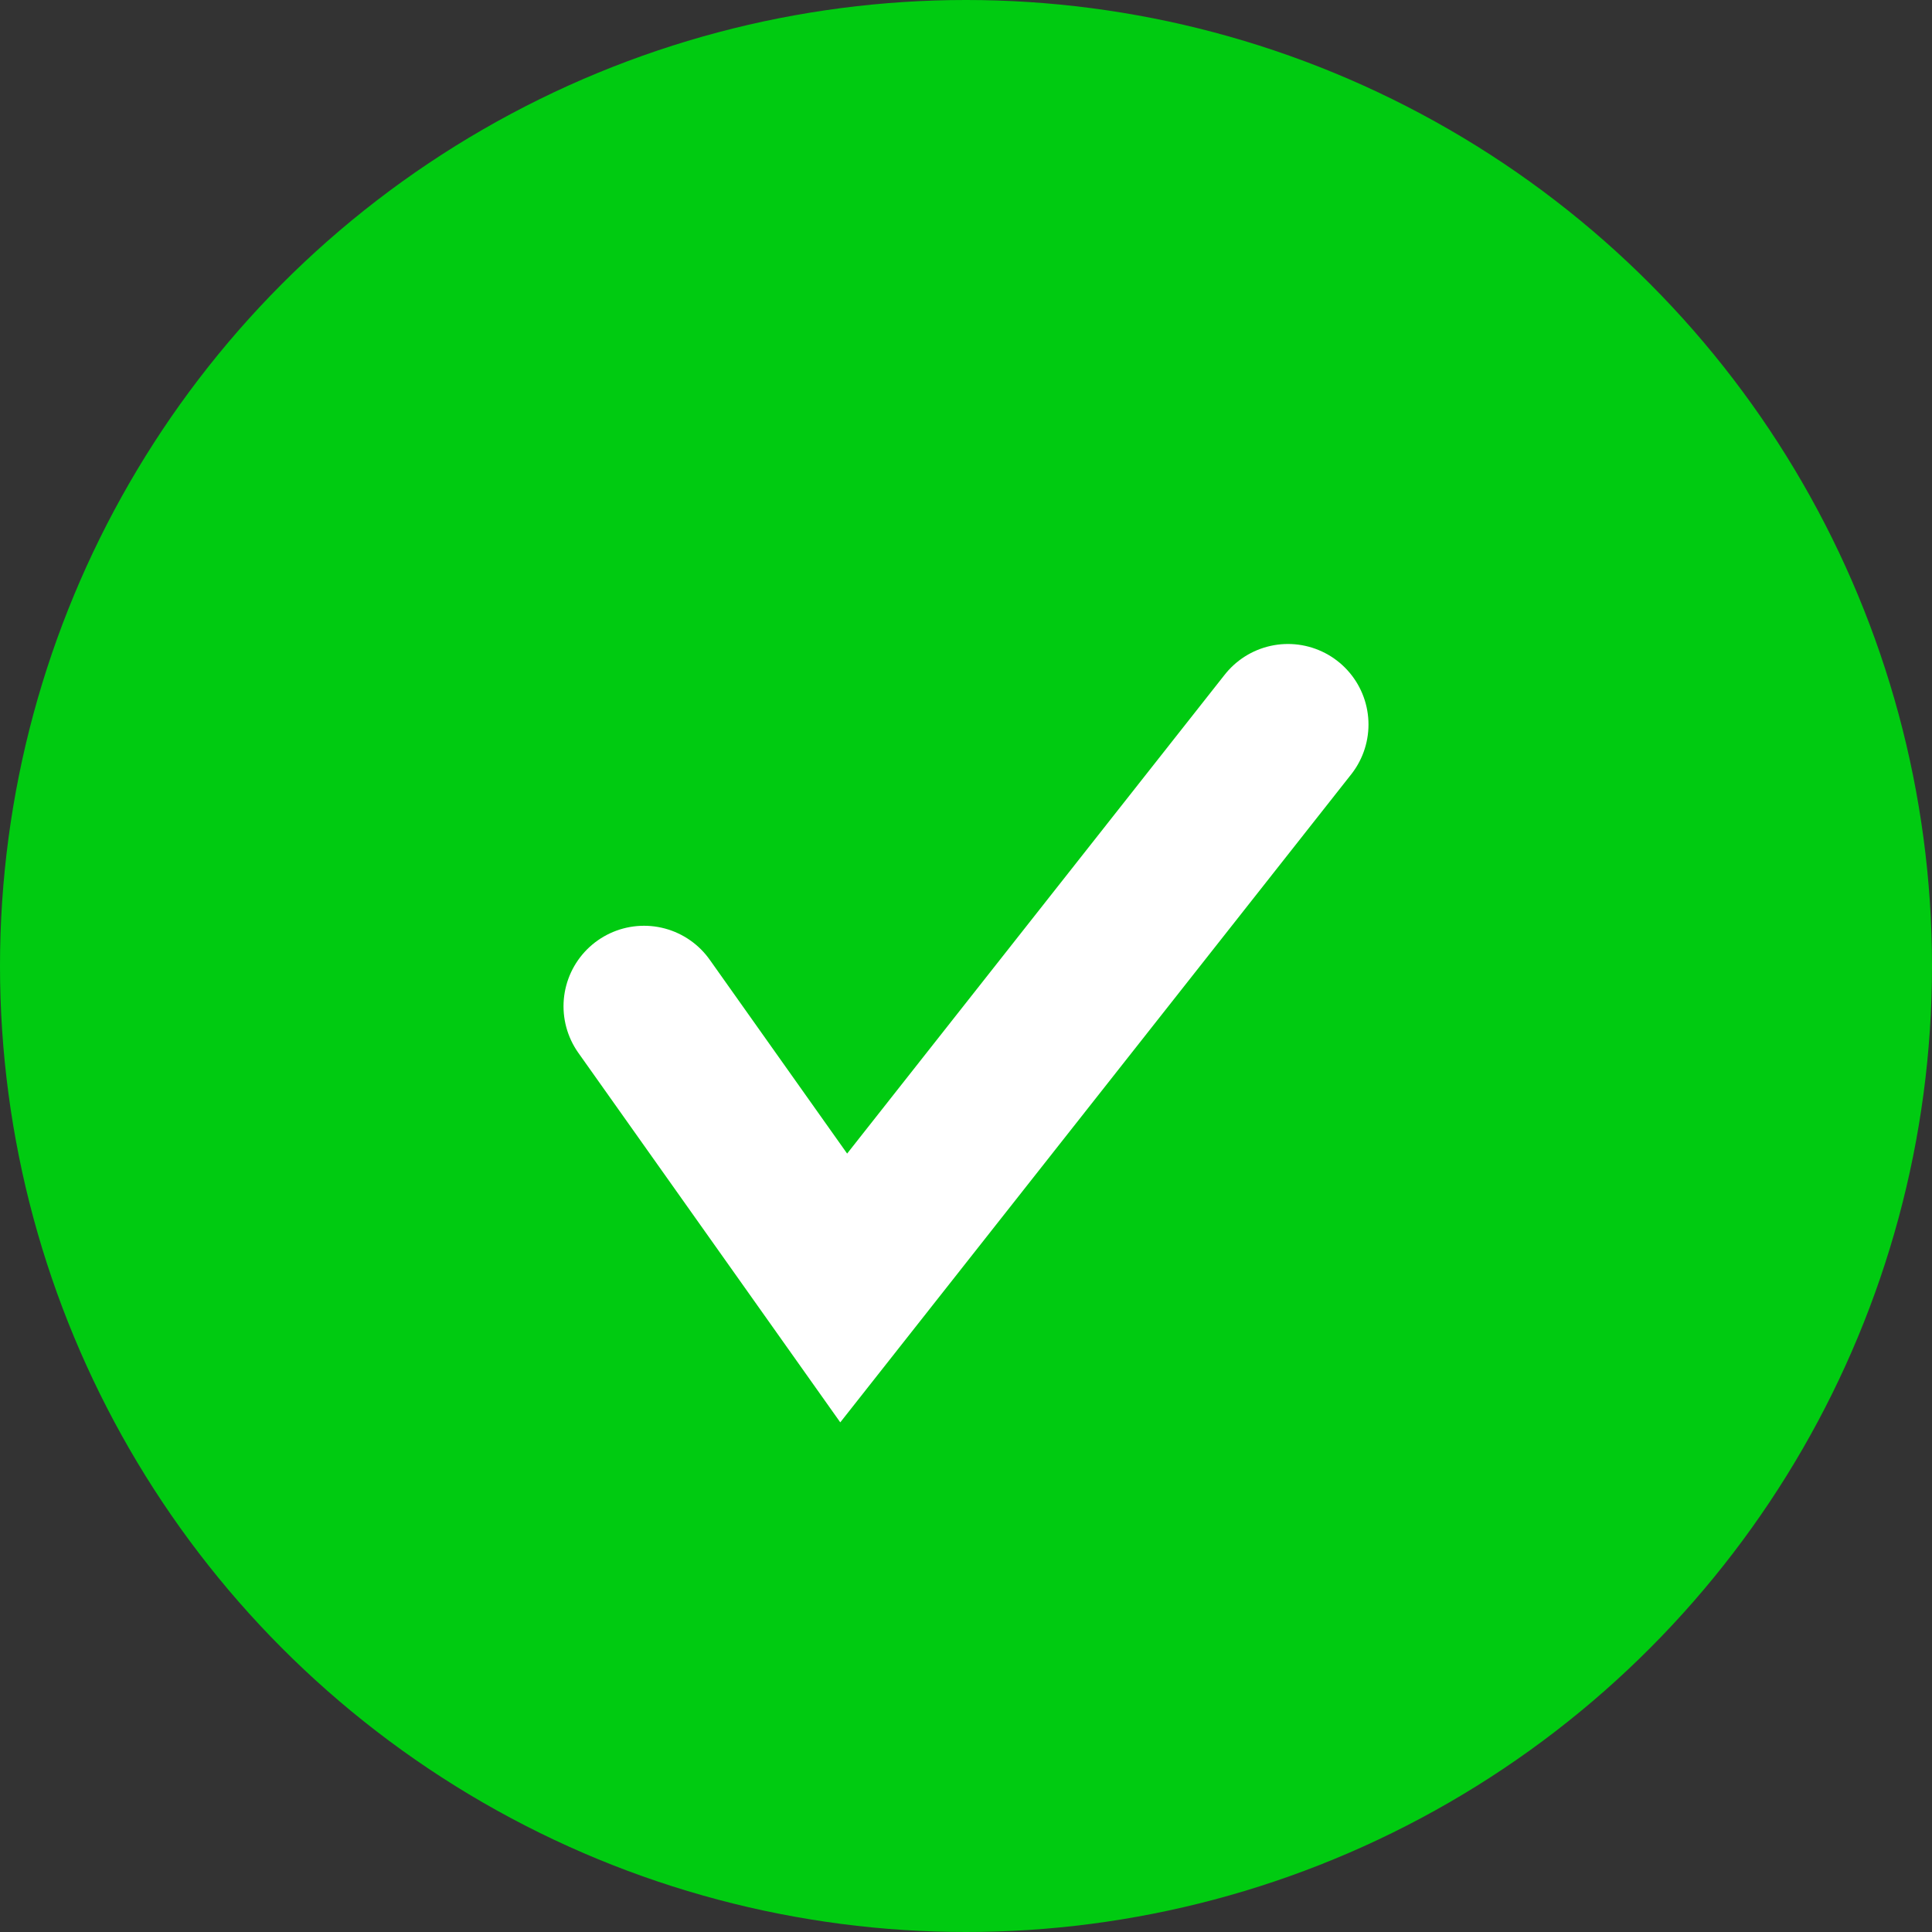 <?xml version="1.0" encoding="utf-8"?>
<svg xmlns="http://www.w3.org/2000/svg" fill="none" height="100%" overflow="visible" preserveAspectRatio="none" style="display: block;" viewBox="0 0 20 20" width="100%">
<rect x="0" y="0" width="20" height="20" fill="#333333" stroke="none"/>
<g id="Group 33893">
<circle cx="10" cy="10" fill="#00CB11" id="Ellipse 144" r="10"/>
<path d="M6.667 10.417L8.734 13.333L13.333 7.5" id="Vector 40" stroke="white" stroke-linecap="round" stroke-width="1.667"/>
</g>
</svg>